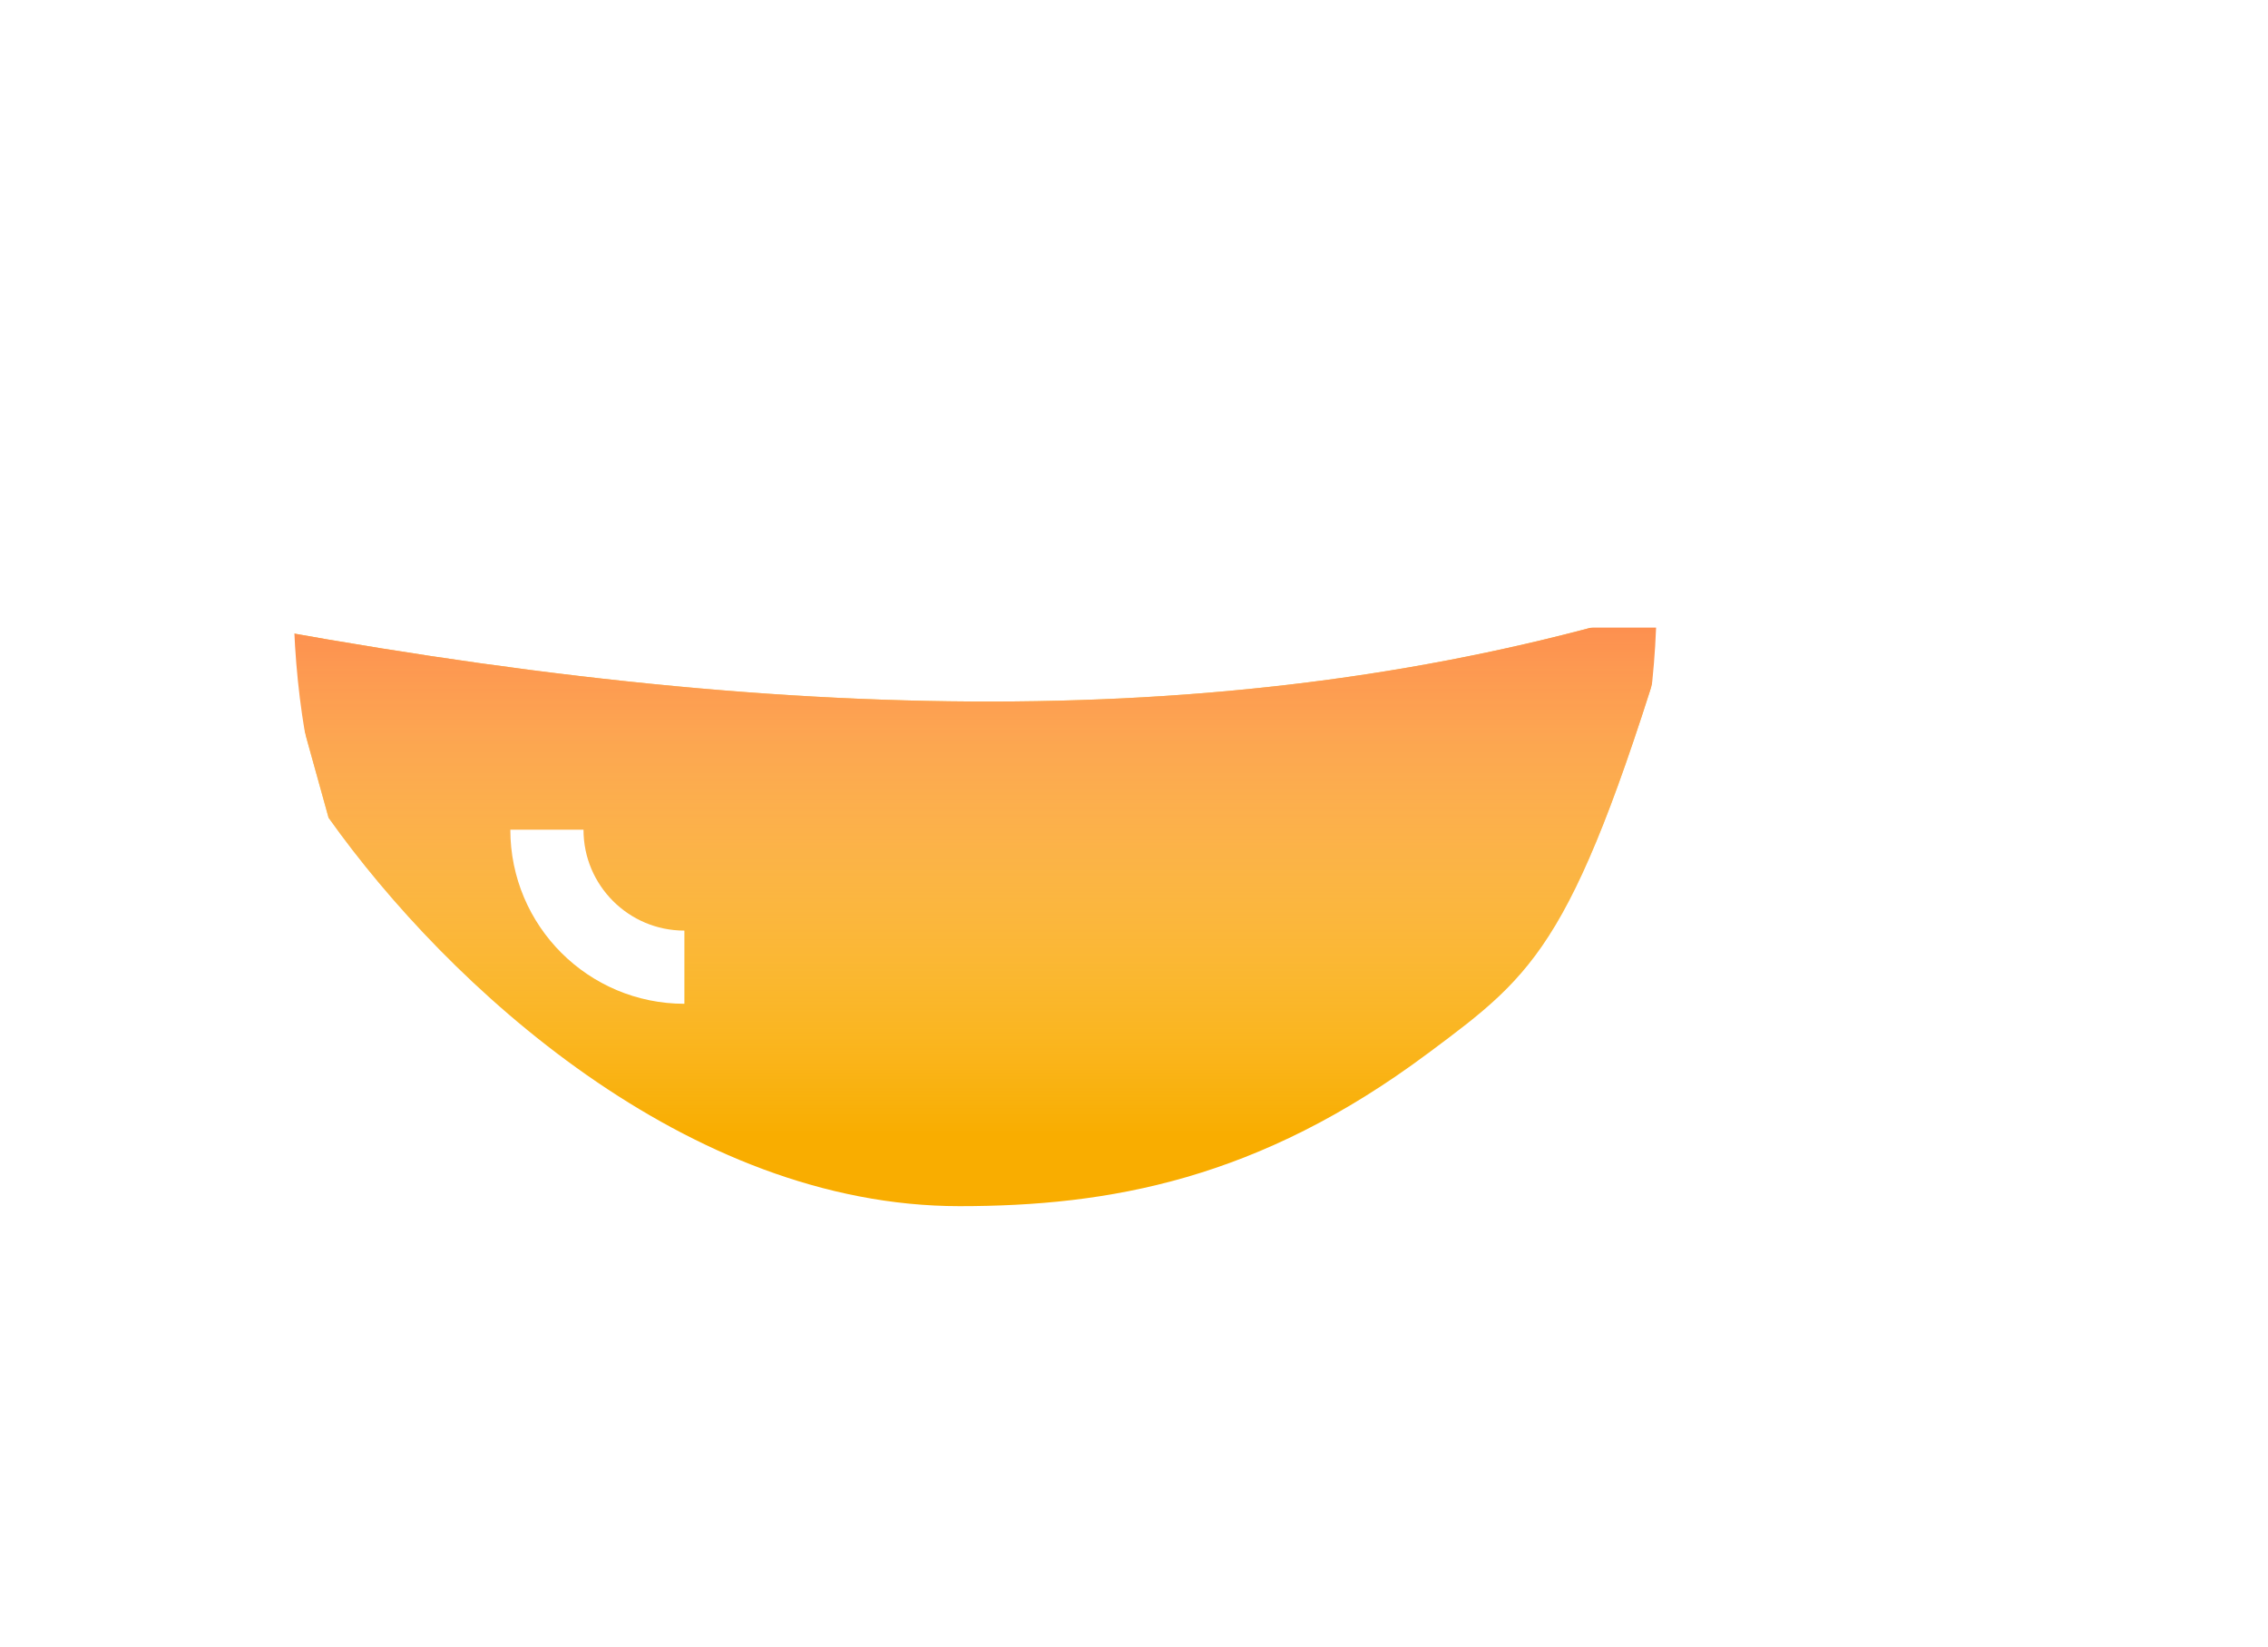 <svg width="62" height="45" viewBox="0 0 62 45" fill="none" xmlns="http://www.w3.org/2000/svg">
    <g filter="url(#filter0_i)">
        <path d="M26.231 35.964C18.791 35.964 12.253 29.951 8.982 25.349L7.561 20.231C22.819 22.979 34.951 22.885 45.85 19.473C43.055 28.789 42.035 29.55 39.058 31.77L39.026 31.793C34.403 35.241 30.319 35.964 26.231 35.964Z" fill="#F9AD00"/>
        <path d="M26.231 35.964C18.791 35.964 12.253 29.951 8.982 25.349L7.561 20.231C22.819 22.979 34.951 22.885 45.85 19.473C43.055 28.789 42.035 29.55 39.058 31.77L39.026 31.793C34.403 35.241 30.319 35.964 26.231 35.964Z" fill="url(#paint0_linear)"/>
    </g>
    <path d="M14.734 43.5H38.576" stroke="white" stroke-width="2"/>
    <path d="M26.406 43.736V35.555" stroke="white" stroke-width="2"/>
    <path d="M6.68 16.152H46.634" stroke="white" stroke-width="2"/>
    <path d="M6.83 15.056L7.738 14.636L7.738 14.636L6.83 15.056ZM1.279 11.412C0.727 11.412 0.279 11.86 0.279 12.412C0.279 12.965 0.727 13.412 1.279 13.412V11.412ZM45.291 16.202C45.291 21.414 43.629 26.065 40.51 29.403C37.402 32.731 32.77 34.837 26.656 34.837V36.837C33.256 36.837 38.441 34.547 41.972 30.768C45.492 27 47.291 21.834 47.291 16.202H45.291ZM47.291 16.202V8.351H45.291V16.202H47.291ZM59.812 8.351V11.375H61.812V8.351H59.812ZM53.551 2.09C57.009 2.09 59.812 4.893 59.812 8.351H61.812C61.812 3.788 58.114 0.09 53.551 0.09V2.09ZM47.291 8.351C47.291 4.893 50.094 2.09 53.551 2.09V0.09C48.989 0.09 45.291 3.788 45.291 8.351H47.291ZM6.022 16.202C6.022 21.834 7.82 27 11.34 30.768C14.871 34.547 20.056 36.837 26.656 36.837V34.837C20.543 34.837 15.91 32.731 12.802 29.403C9.683 26.065 8.022 21.414 8.022 16.202H6.022ZM7.738 14.636C7.461 14.037 6.913 13.214 5.866 12.547C4.82 11.881 3.344 11.412 1.279 11.412V13.412C3.036 13.412 4.123 13.808 4.791 14.234C5.459 14.66 5.776 15.159 5.923 15.476L7.738 14.636ZM8.022 16.202C8.022 15.787 8 15.203 7.738 14.636L5.923 15.476C5.991 15.622 6.022 15.831 6.022 16.202H8.022Z" fill="white"/>
    <path d="M14.951 22.676C14.951 24.751 16.634 26.433 18.709 26.433" stroke="white" stroke-width="2"/>
    <defs>
        <filter id="filter0_i" x="7.561" y="19.473" width="38.289" height="16.491" filterUnits="userSpaceOnUse" color-interpolation-filters="sRGB">
            <feFlood flood-opacity="0" result="BackgroundImageFix"/>
            <feBlend mode="normal" in="SourceGraphic" in2="BackgroundImageFix" result="shape"/>
            <feColorMatrix in="SourceAlpha" type="matrix" values="0 0 0 0 0 0 0 0 0 0 0 0 0 0 0 0 0 0 127 0" result="hardAlpha"/>
            <feOffset dy="-3"/>
            <feComposite in2="hardAlpha" operator="arithmetic" k2="-1" k3="1"/>
            <feColorMatrix type="matrix" values="0 0 0 0 0.98 0 0 0 0 0.702 0 0 0 0 0.082 0 0 0 1 0"/>
            <feBlend mode="multiply" in2="shape" result="effect1_innerShadow"/>
        </filter>
        <linearGradient id="paint0_linear" x1="26.656" y1="15.306" x2="26.656" y2="34.005" gradientUnits="userSpaceOnUse">
            <stop stop-color="#FF5B37"/>
            <stop offset="1" stop-color="white" stop-opacity="0"/>
        </linearGradient>
    </defs>
</svg>
